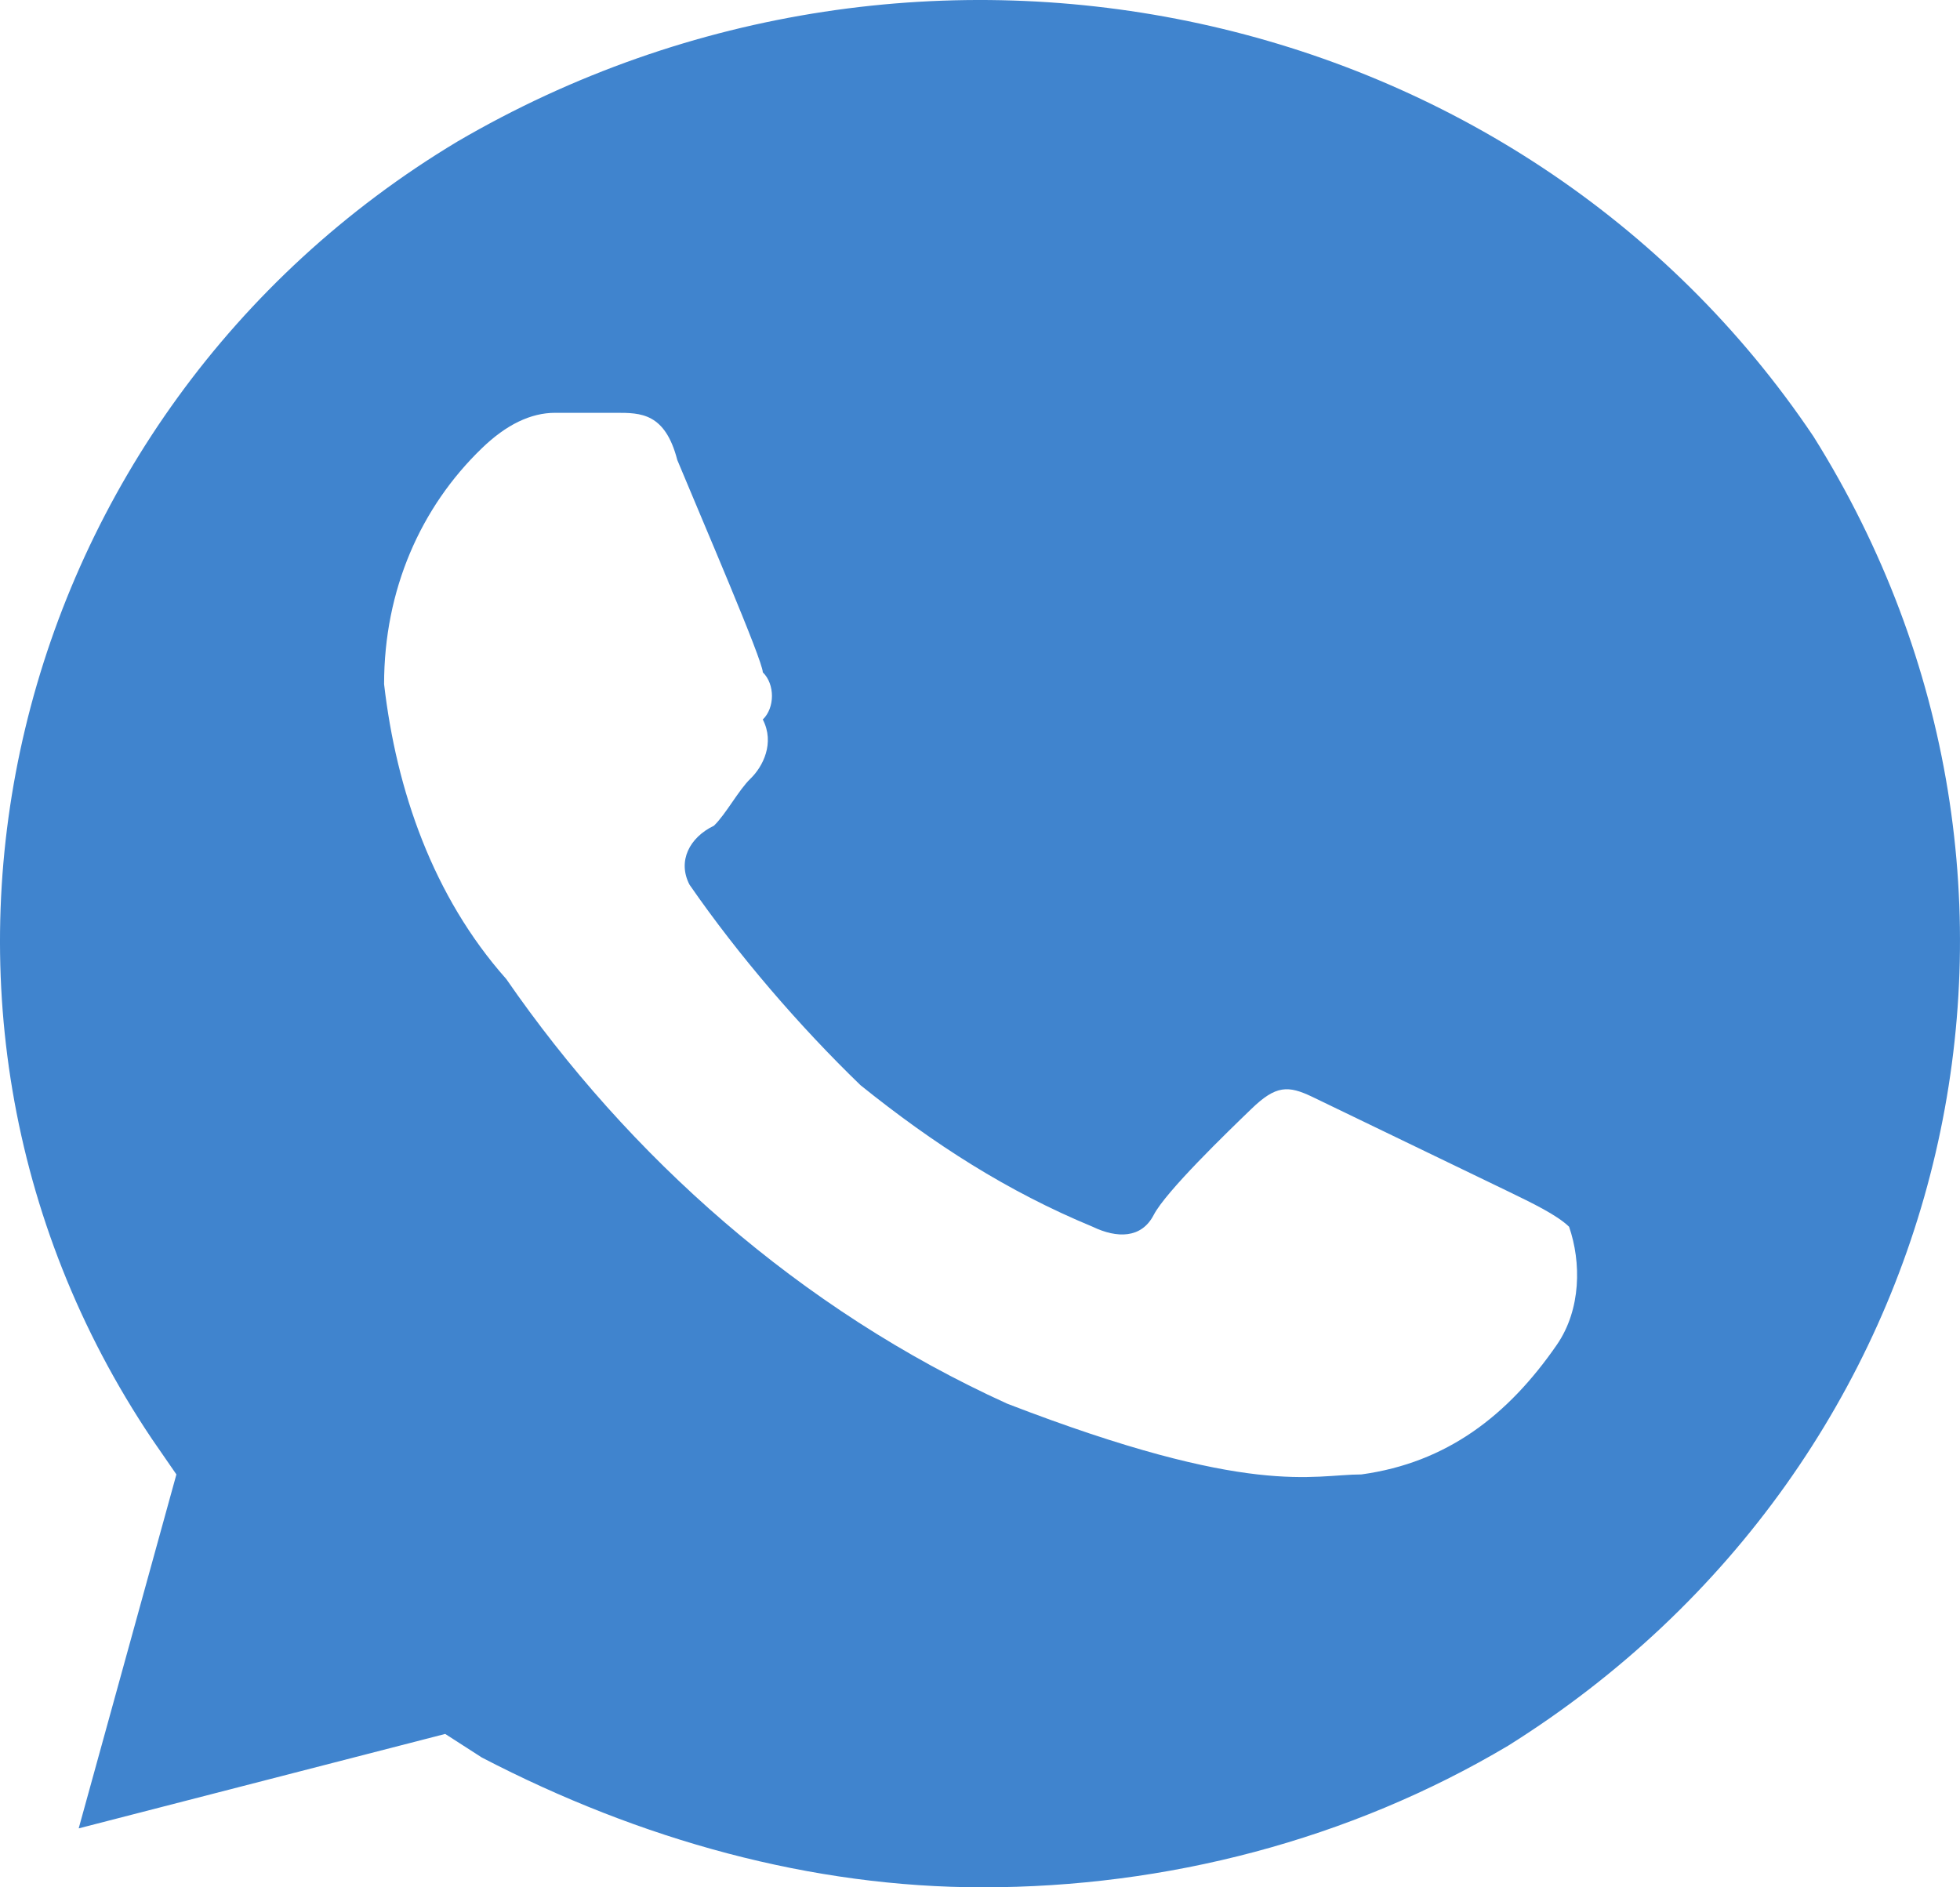 <svg width="27" height="26" viewBox="0 0 27 26" fill="none" xmlns="http://www.w3.org/2000/svg">
<path d="M24.981 6.012C20.942 -0 12.696 -1.788 6.301 1.95C0.074 5.687 -1.945 13.812 2.094 19.825L2.43 20.312L1.084 25.188L6.133 23.887L6.638 24.212C8.825 25.35 11.181 26 13.537 26C16.062 26 18.586 25.35 20.774 24.05C27 20.15 28.851 12.187 24.981 6.012ZM21.447 18.525C20.774 19.5 19.932 20.15 18.754 20.312C18.081 20.312 17.24 20.637 13.874 19.337C11.013 18.037 8.657 15.925 6.974 13.487C5.964 12.35 5.46 10.887 5.291 9.425C5.291 8.125 5.796 6.987 6.638 6.175C6.974 5.85 7.311 5.687 7.647 5.687H8.489C8.825 5.687 9.162 5.687 9.33 6.337C9.667 7.15 10.508 9.1 10.508 9.262C10.676 9.425 10.676 9.75 10.508 9.912C10.676 10.237 10.508 10.562 10.34 10.725C10.172 10.887 10.003 11.212 9.835 11.375C9.498 11.537 9.33 11.862 9.498 12.187C10.172 13.162 11.013 14.137 11.854 14.95C12.864 15.762 13.874 16.412 15.052 16.9C15.389 17.062 15.725 17.062 15.893 16.737C16.062 16.412 16.903 15.6 17.24 15.275C17.576 14.95 17.744 14.95 18.081 15.112L20.774 16.412C21.11 16.575 21.447 16.737 21.615 16.9C21.783 17.387 21.783 18.037 21.447 18.525Z" fill="#4084CE"/>
</svg>
